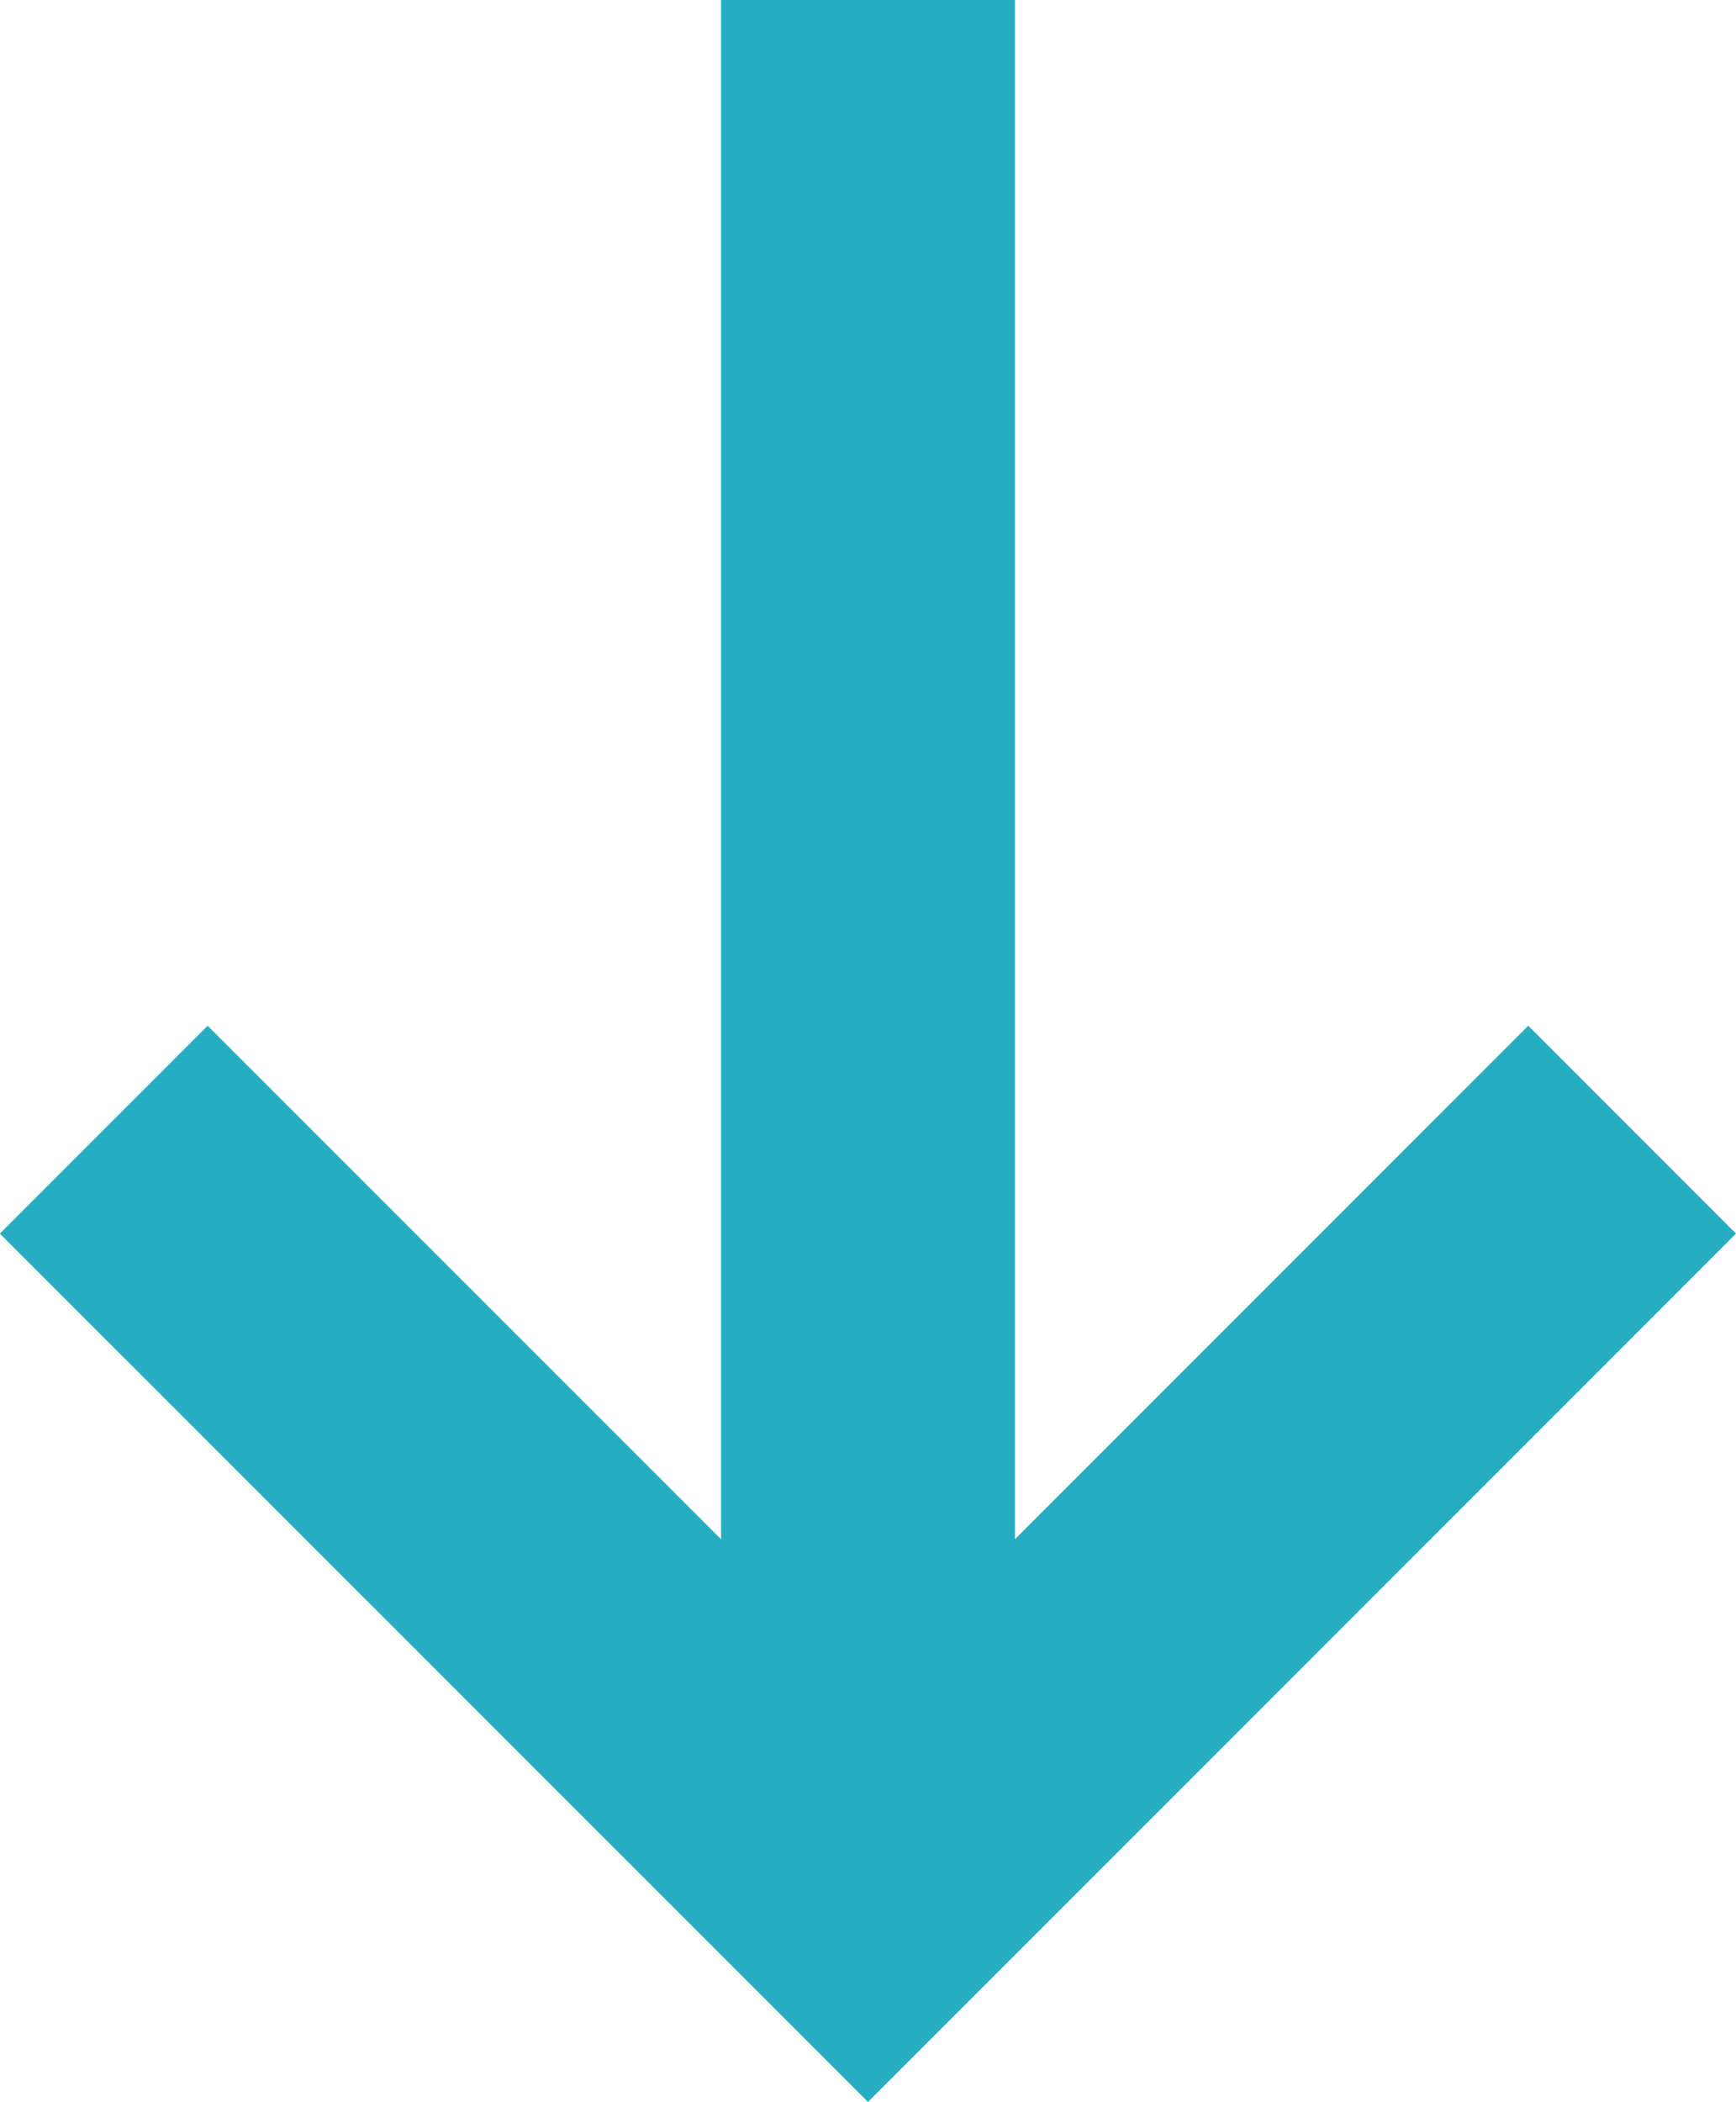 <svg xmlns="http://www.w3.org/2000/svg" width="21.581" height="26.121" viewBox="0 0 21.581 26.121">
  <g id="グループ_161746" data-name="グループ 161746" transform="translate(21.581) rotate(90)">
    <rect id="長方形_147933" data-name="長方形 147933" width="23.453" height="3.653" transform="translate(0 8.964)" fill="#26adc2"/>
    <path id="パス_84046" data-name="パス 84046" d="M47.947,0,45.364,2.583l8.208,8.207L45.364,19l2.583,2.583L58.738,10.79Z" transform="translate(-32.617 0)" fill="#26adc2"/>
  </g>
</svg>
